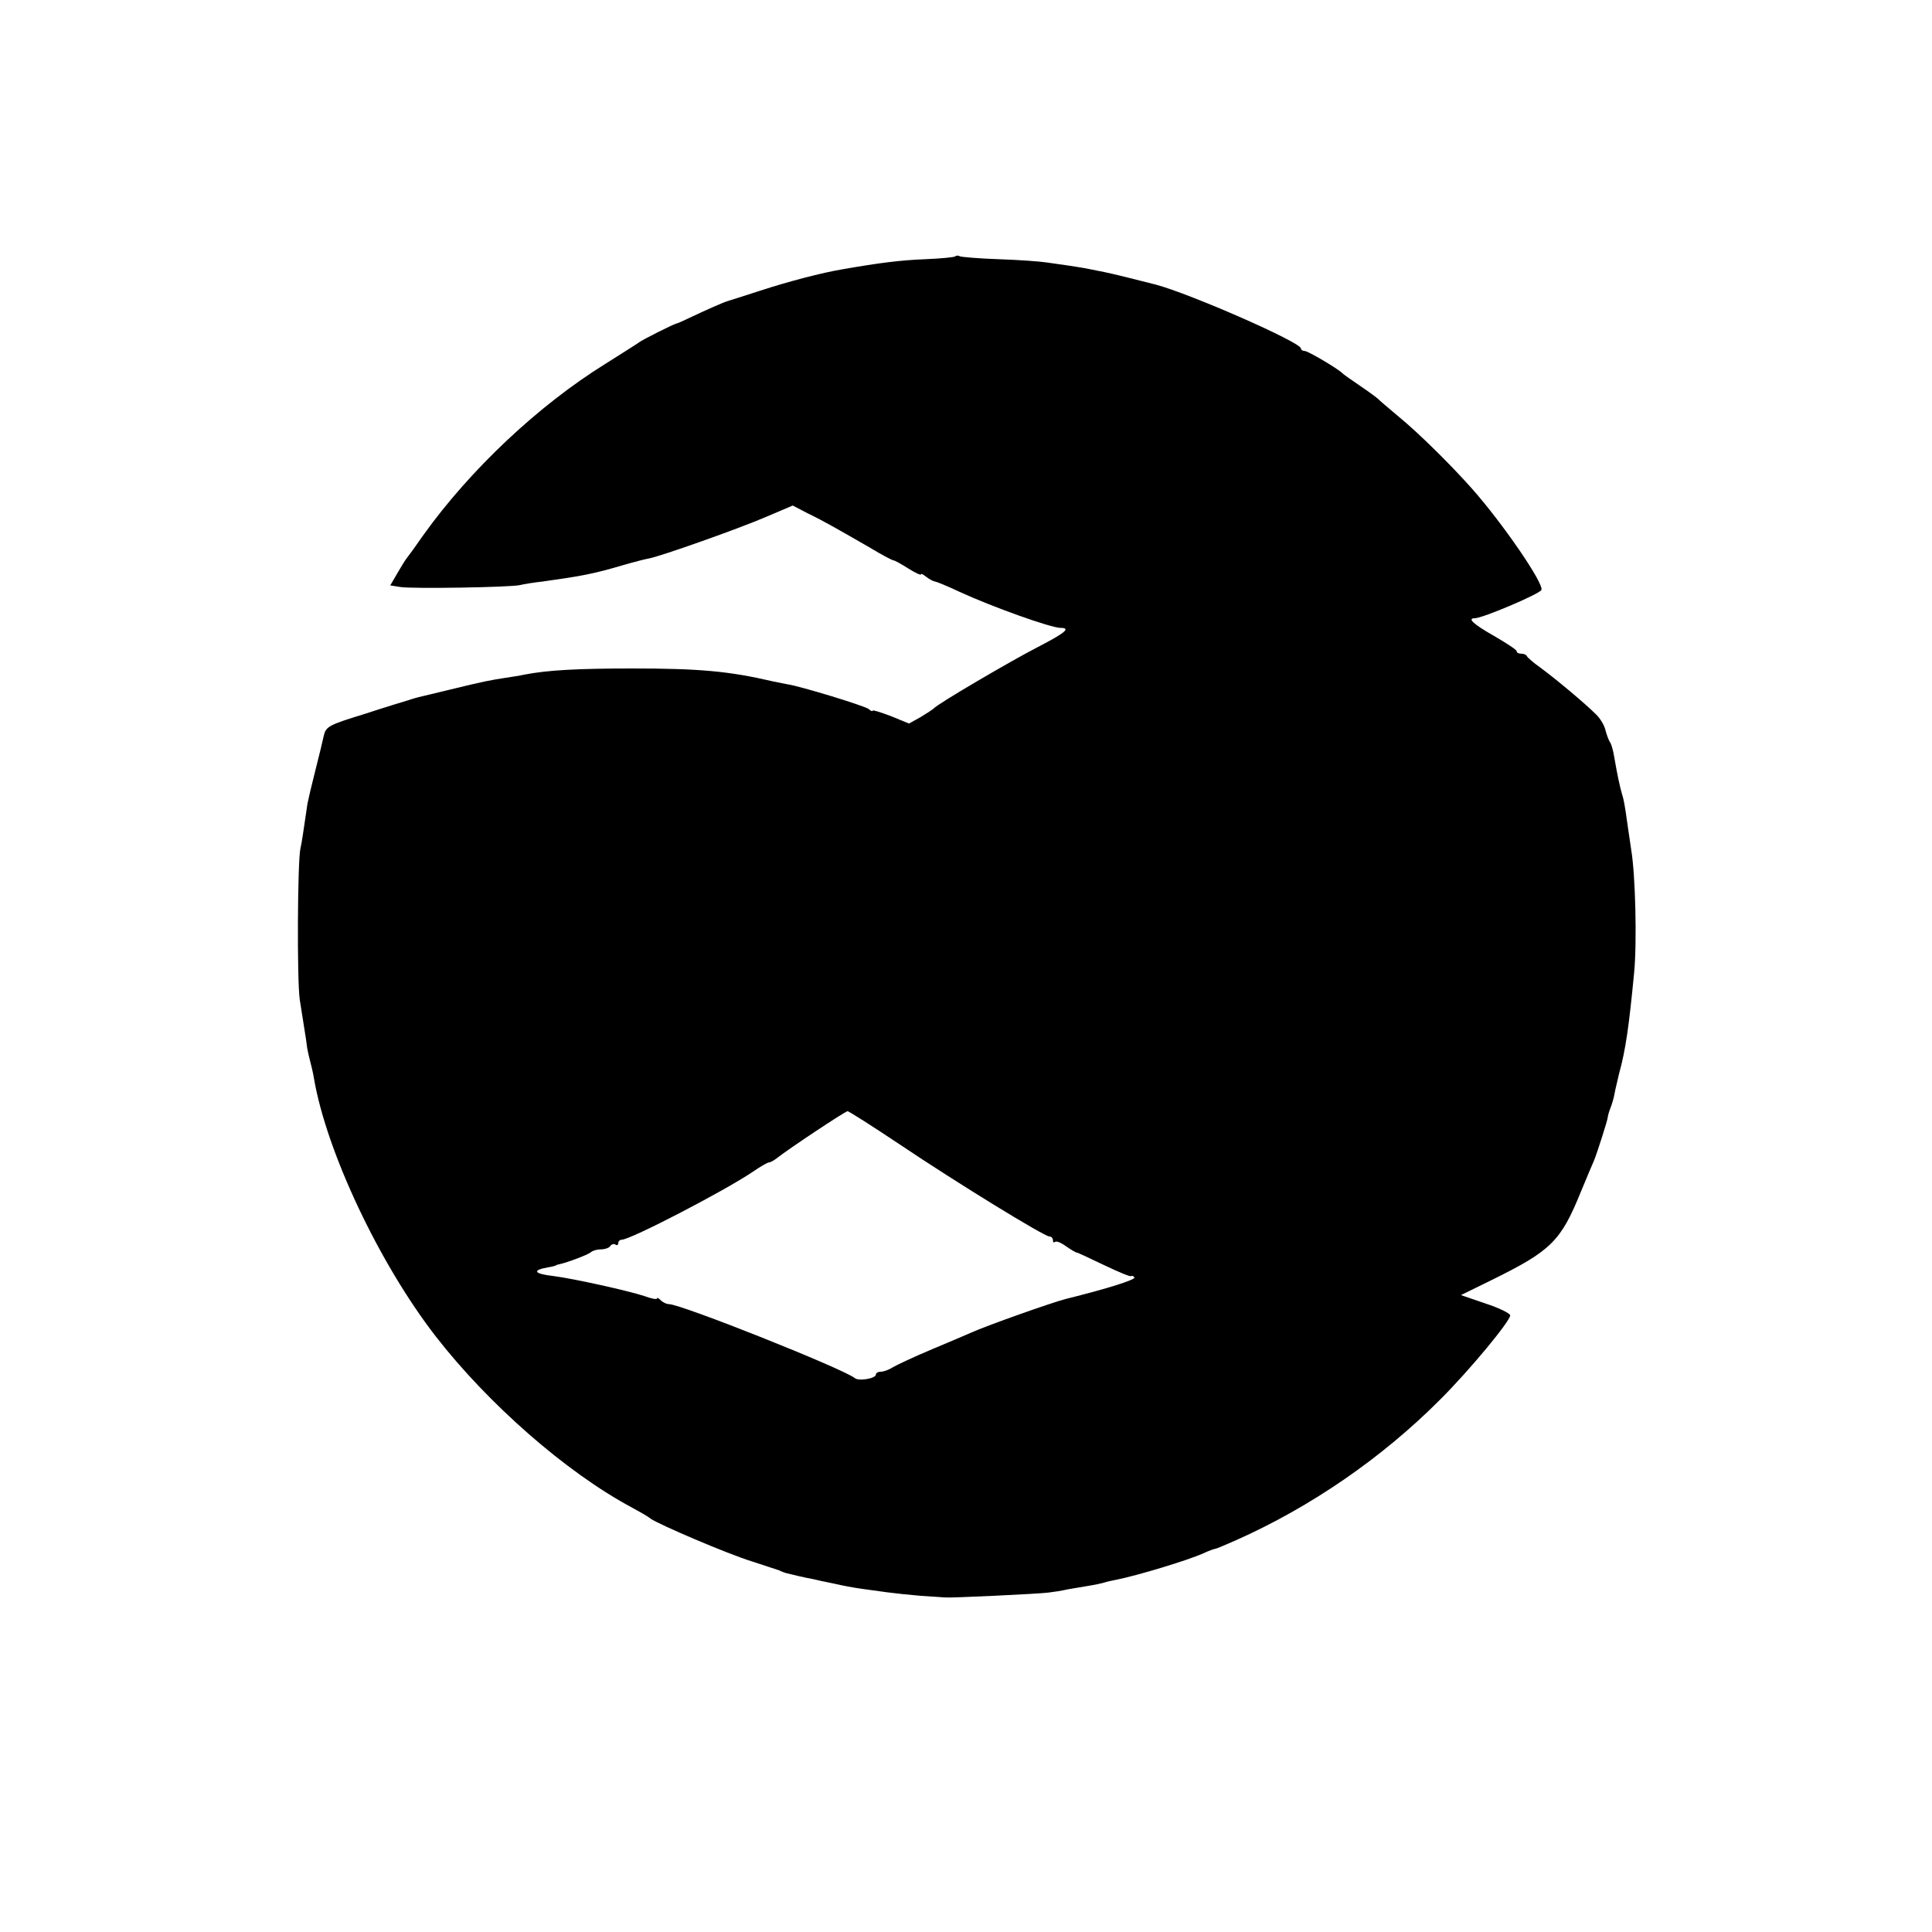 <?xml version="1.0" standalone="no"?>
<!DOCTYPE svg PUBLIC "-//W3C//DTD SVG 20010904//EN"
 "http://www.w3.org/TR/2001/REC-SVG-20010904/DTD/svg10.dtd">
<svg version="1.0" xmlns="http://www.w3.org/2000/svg"
 width="600pt" height="600pt" viewBox="0 0 600 600"
 preserveAspectRatio="xMidYMid meet">
<g transform="translate(0,600) scale(0.1,-0.1)"
fill="#000000" stroke="none">
<path d="M2967 5204 c-3 -3 -45 -7 -94 -9 -76 -3 -140 -11 -255 -31 -66 -11
-169 -38 -258 -67 -52 -17 -97 -31 -100 -32 -14 -4 -70 -29 -110 -48 -25 -12
-47 -22 -50 -22 -9 -2 -105 -50 -115 -58 -5 -4 -53 -34 -105 -67 -208 -129
-419 -328 -564 -530 -25 -36 -49 -69 -54 -75 -4 -5 -17 -26 -29 -47 l-21 -36
31 -5 c38 -6 343 -1 372 6 11 3 43 8 70 11 50 7 105 15 138 22 47 10 64 15
116 30 31 9 66 18 78 20 36 7 280 93 365 130 l80 34 46 -24 c52 -25 93 -49
194 -107 36 -22 69 -39 72 -39 4 0 24 -11 46 -25 22 -14 40 -22 40 -19 0 4 7
0 16 -7 9 -7 21 -14 28 -15 6 -1 40 -15 76 -32 102 -47 284 -112 314 -112 33
0 13 -16 -70 -59 -84 -43 -314 -178 -324 -191 -3 -3 -21 -15 -41 -27 l-36 -20
-56 23 c-32 12 -57 20 -57 17 0 -3 -6 -1 -12 5 -13 10 -212 71 -253 77 -11 2
-31 6 -45 9 -137 32 -230 40 -435 40 -170 0 -264 -5 -336 -19 -13 -3 -39 -7
-59 -10 -51 -8 -63 -10 -170 -36 -52 -13 -97 -23 -100 -24 -3 -1 -16 -4 -30
-9 -14 -4 -76 -23 -137 -43 -114 -35 -121 -39 -128 -70 -2 -10 -13 -56 -25
-103 -12 -47 -23 -94 -25 -105 -13 -89 -18 -123 -22 -140 -9 -38 -11 -411 -2
-470 5 -33 12 -76 15 -95 3 -19 7 -44 8 -55 2 -11 6 -29 9 -40 3 -11 9 -35 12
-54 39 -228 203 -575 378 -801 164 -211 405 -422 608 -531 24 -13 51 -28 59
-35 25 -18 240 -110 315 -133 39 -13 77 -25 85 -28 8 -4 17 -7 20 -8 11 -3 66
-16 85 -19 11 -3 40 -9 65 -14 25 -6 63 -13 85 -16 22 -3 58 -8 80 -11 22 -3
69 -8 105 -11 36 -2 70 -5 75 -5 17 -2 288 11 320 15 17 2 44 6 60 10 17 3 46
8 65 11 19 3 43 8 52 11 9 3 25 6 35 8 65 13 221 60 270 82 17 8 34 14 37 14
3 0 31 12 63 26 234 104 456 257 637 439 91 91 216 242 216 260 0 6 -34 23
-77 37 l-76 26 94 46 c187 92 216 121 279 276 17 41 35 84 40 95 10 24 43 128
43 135 0 3 3 15 8 28 5 12 11 33 13 45 2 12 9 40 14 62 21 76 31 149 47 315 9
95 4 302 -9 380 -3 19 -8 53 -11 75 -10 72 -12 80 -18 100 -6 21 -14 56 -24
115 -3 19 -9 40 -13 45 -4 6 -10 22 -14 37 -3 15 -17 38 -30 50 -35 35 -124
109 -170 143 -23 16 -42 33 -44 37 -2 5 -10 8 -18 8 -8 0 -14 3 -14 8 0 4 -32
25 -70 47 -65 37 -84 55 -60 55 24 0 203 76 207 88 8 20 -121 208 -217 316
-64 72 -164 171 -225 221 -33 28 -62 52 -65 56 -3 3 -27 21 -55 40 -27 18 -52
36 -55 39 -13 14 -108 70 -118 70 -7 0 -12 4 -12 8 0 19 -342 169 -450 198
-50 13 -139 35 -160 39 -14 3 -36 7 -50 10 -14 3 -41 7 -60 10 -19 3 -51 7
-70 10 -19 3 -86 8 -148 10 -62 2 -117 7 -121 9 -5 3 -11 3 -14 0z m-170
-2760 c174 -117 446 -284 462 -284 6 0 11 -5 11 -12 0 -6 3 -8 6 -5 4 4 19 -2
34 -13 16 -11 31 -20 34 -20 3 0 41 -18 85 -39 44 -21 82 -37 84 -34 3 2 7 0
10 -4 5 -7 -84 -35 -213 -67 -43 -11 -244 -82 -295 -105 -11 -5 -65 -28 -120
-51 -55 -23 -110 -49 -122 -56 -12 -8 -29 -14 -38 -14 -8 0 -15 -4 -15 -9 0
-12 -53 -21 -65 -11 -38 30 -540 230 -578 230 -7 0 -18 5 -25 12 -7 7 -12 9
-12 5 0 -3 -18 0 -39 8 -48 16 -219 54 -281 62 -62 7 -69 18 -19 27 13 2 25 5
27 7 1 1 5 2 10 3 27 6 89 30 97 37 5 5 19 9 31 9 13 0 26 5 29 10 4 6 11 8
16 5 5 -4 9 -1 9 4 0 6 5 11 11 11 27 0 318 151 407 211 23 16 46 29 50 29 5
0 17 7 27 15 34 27 210 144 217 144 3 1 78 -47 165 -105z"/>
</g>
</svg>
